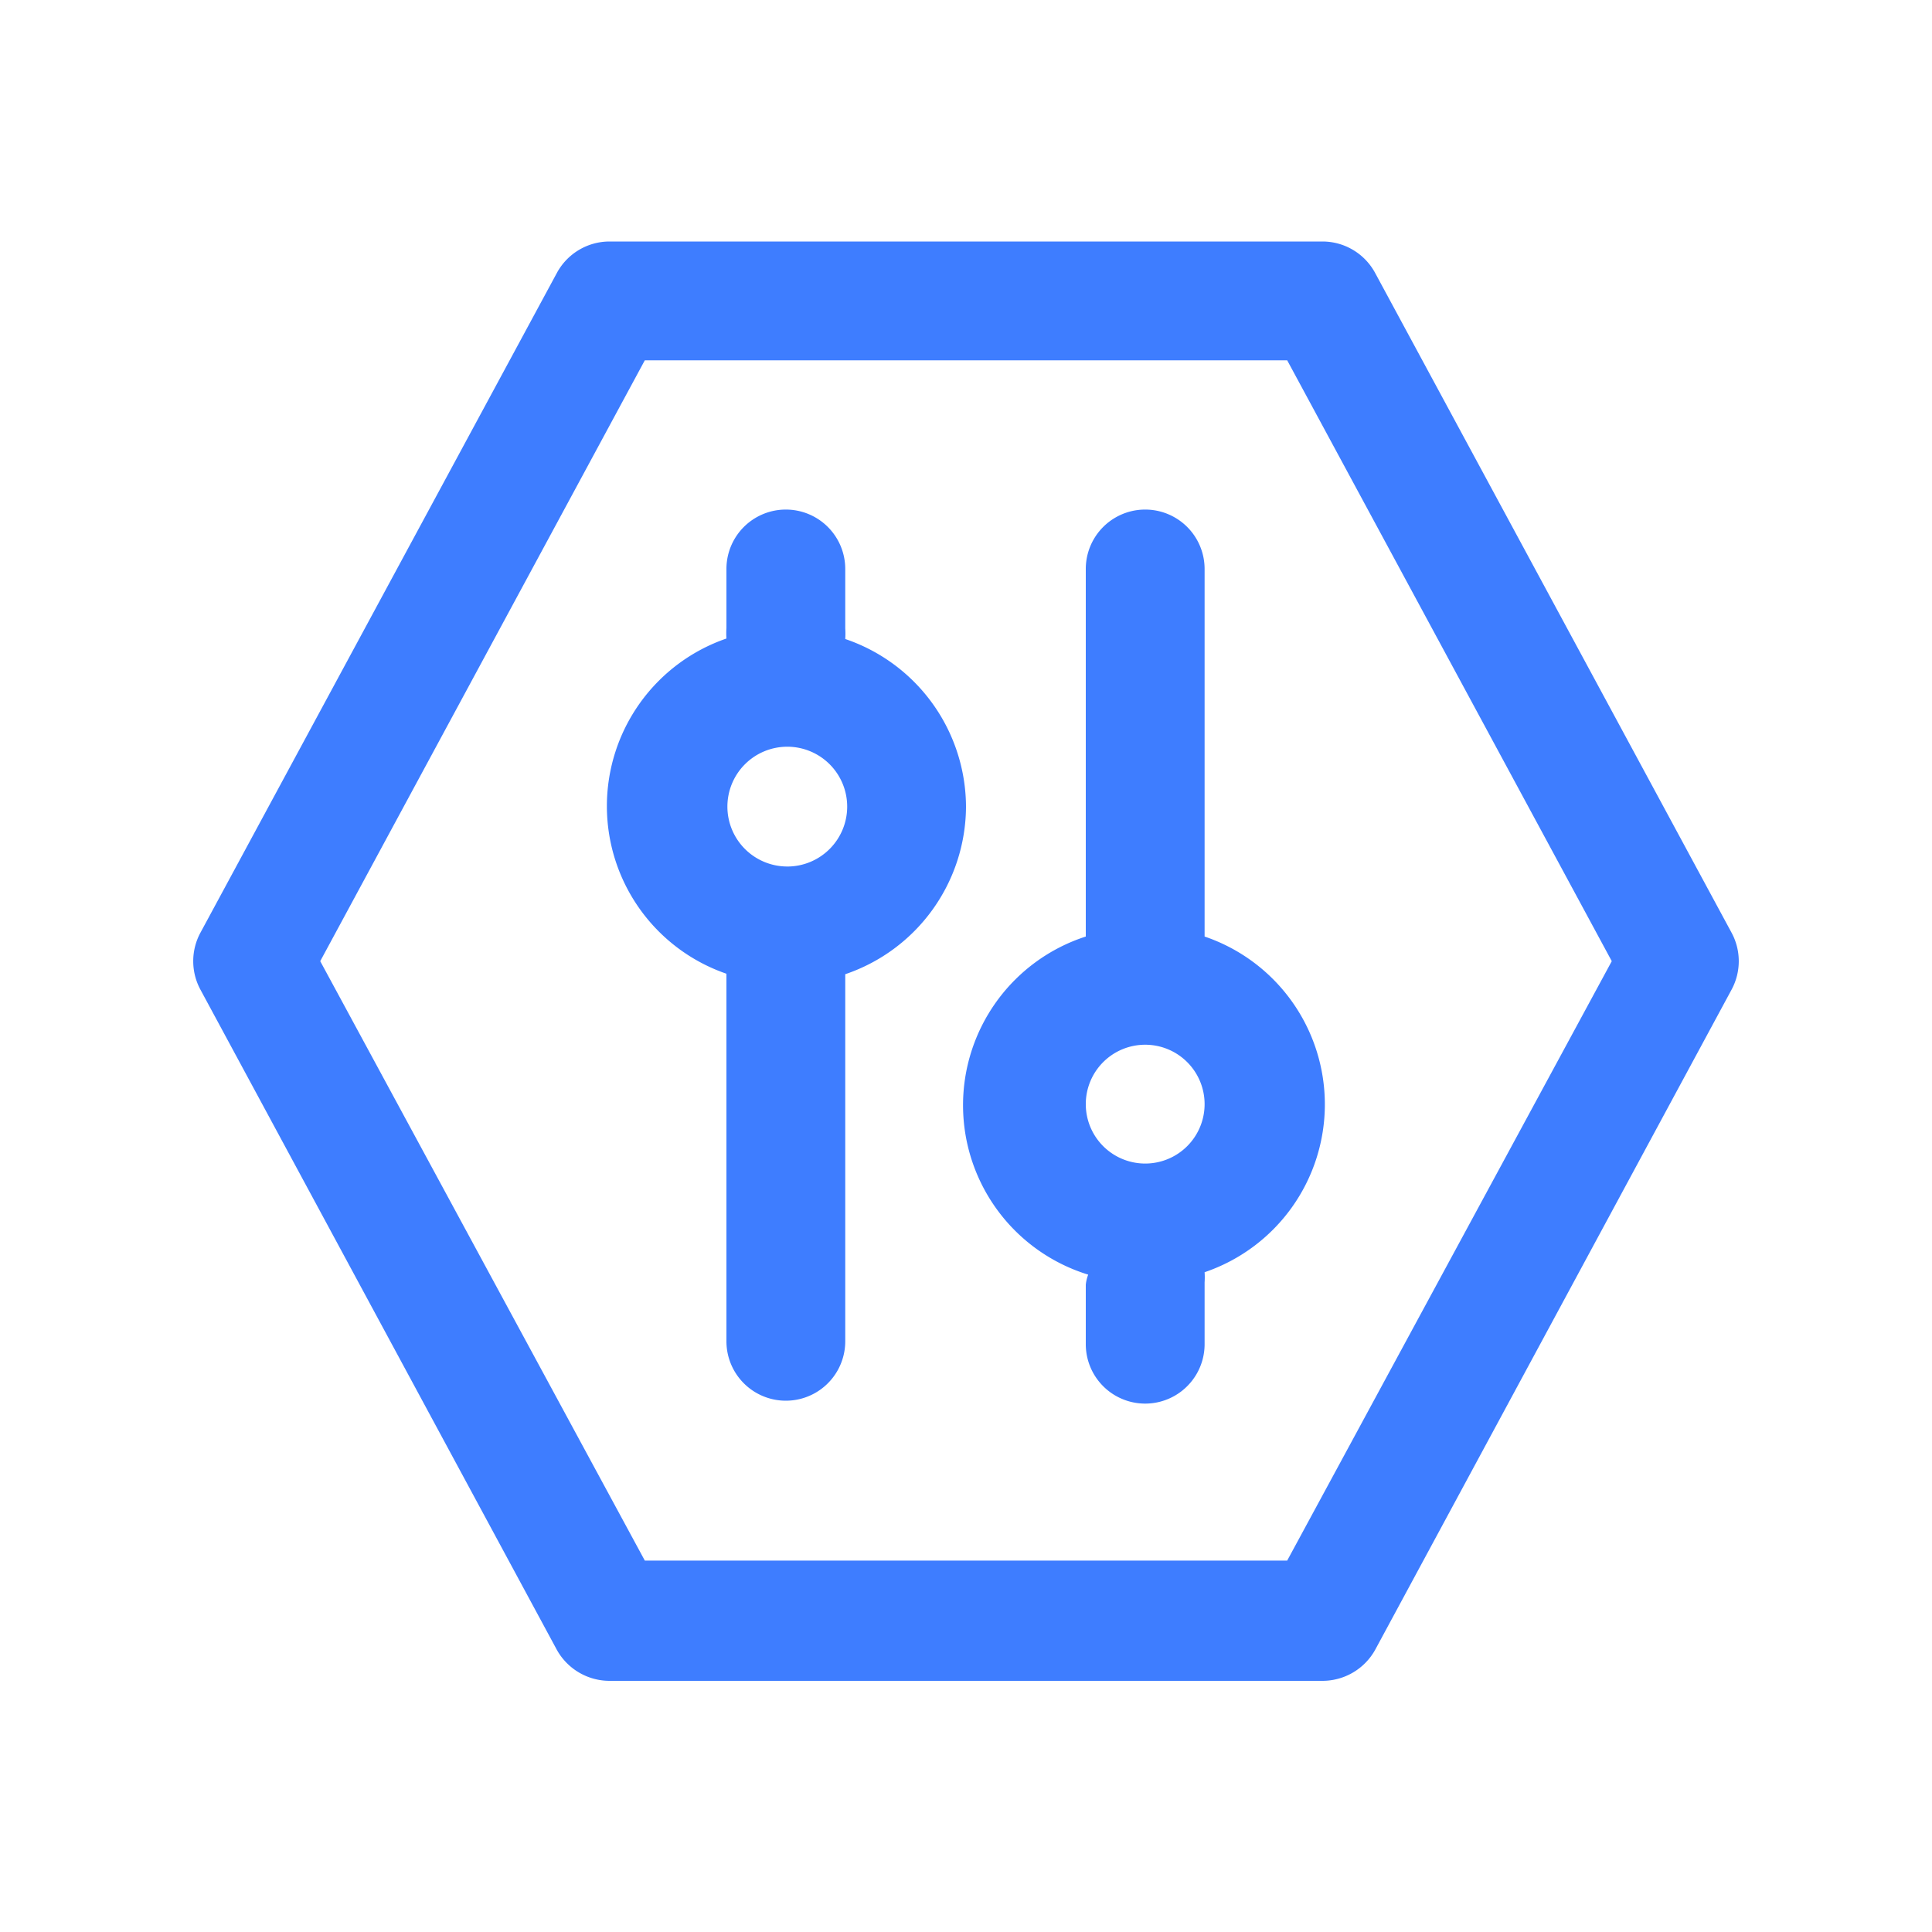 <?xml version="1.0" standalone="no"?><!DOCTYPE svg PUBLIC "-//W3C//DTD SVG 1.1//EN" "http://www.w3.org/Graphics/SVG/1.1/DTD/svg11.dtd"><svg t="1736748641569" class="icon" viewBox="0 0 1024 1024" version="1.1" xmlns="http://www.w3.org/2000/svg" p-id="6014" xmlns:xlink="http://www.w3.org/1999/xlink" width="200" height="200"><path d="M917.76 494.336L728.832 144.64A31.744 31.744 0 0 0 700.928 128H323.072a31.744 31.744 0 0 0-27.904 16.64L106.24 494.336a31.744 31.744 0 0 0 0 30.208l188.928 349.952a32 32 0 0 0 27.904 16.384h377.856a32 32 0 0 0 27.904-16.384l188.928-349.952a31.744 31.744 0 0 0 0-30.208z m-235.52 332.8h-340.48L169.728 509.44l172.032-318.464h340.48l172.032 318.464z" fill="#3e7dff" p-id="6015"></path><path d="M512 427.776a94.208 94.208 0 0 0-64-89.088 43.52 43.52 0 0 0 0-5.632v-31.488a31.488 31.488 0 0 0-62.976 0V332.8a43.52 43.52 0 0 0 0 5.632 93.952 93.952 0 0 0 0 177.664v194.816a31.488 31.488 0 0 0 62.976 0v-194.56a94.208 94.208 0 0 0 64-88.576z m-94.464 31.488a31.744 31.744 0 1 1 31.488-31.488 31.744 31.744 0 0 1-30.976 31.488zM638.464 496.384v-194.816a31.488 31.488 0 0 0-62.976 0v194.816a93.952 93.952 0 0 0 1.28 179.2 20.48 20.48 0 0 0-1.28 5.376v31.488a31.488 31.488 0 0 0 62.976 0v-32.768a39.68 39.68 0 0 0 0-5.376 93.952 93.952 0 0 0 0-177.92z m-31.488 120.32a31.488 31.488 0 1 1 31.488-31.488 31.488 31.488 0 0 1-31.488 31.488z" fill="#3e7dff" p-id="6016"></path></svg>